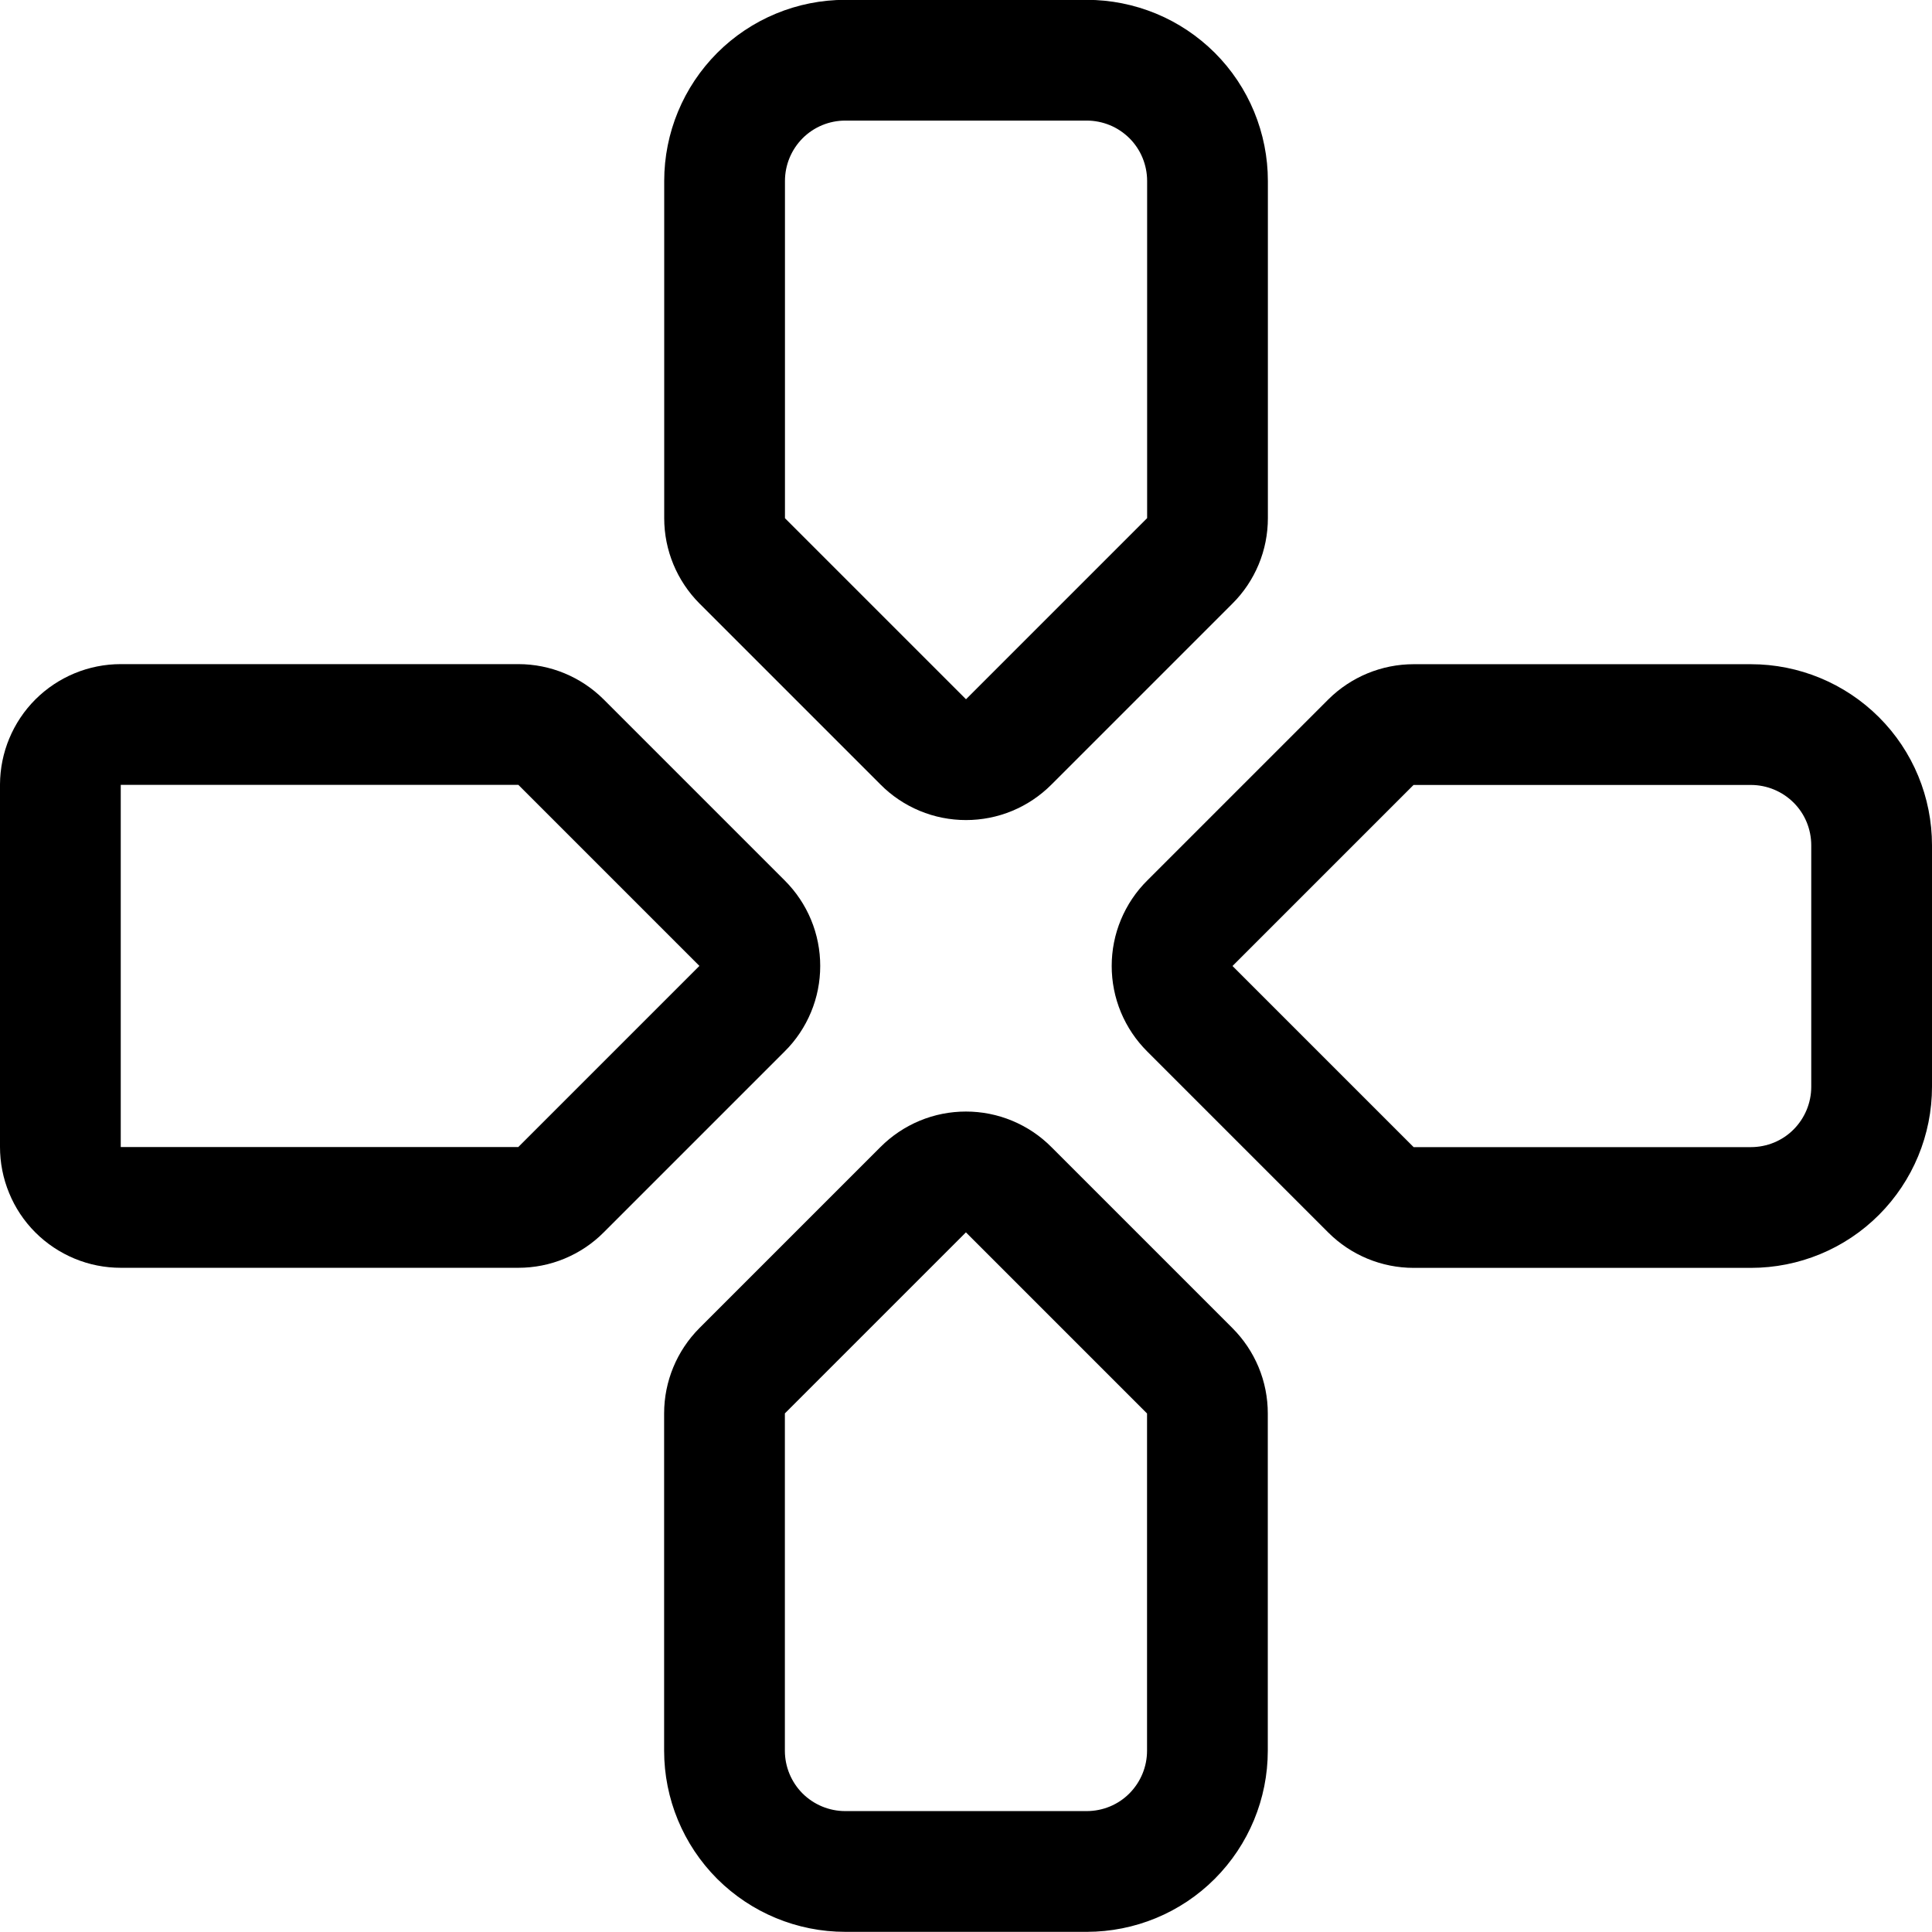 <svg xmlns="http://www.w3.org/2000/svg" fill="none" viewBox="0 0 24 24" id="Direction-Button-3--Streamline-Ultimate"><desc>Direction Button 3 Streamline Icon: https://streamlinehq.com</desc><path stroke="#000000" stroke-linecap="round" stroke-linejoin="round" d="M13.5 23.248h-3c-0.398 0 -0.779 -0.158 -1.061 -0.439C9.158 22.527 9 22.146 9 21.748v-4.19c0 -0.199 0.079 -0.389 0.219 -0.53l2.25 -2.25c0.07 -0.07 0.152 -0.125 0.243 -0.163 0.091 -0.038 0.189 -0.057 0.287 -0.057 0.099 0 0.196 0.019 0.287 0.057 0.091 0.038 0.174 0.093 0.243 0.163l2.25 2.25c0.07 0.07 0.125 0.152 0.163 0.243 0.038 0.091 0.057 0.189 0.057 0.287v4.19c0 0.398 -0.158 0.779 -0.439 1.061s-0.663 0.439 -1.061 0.439Z" stroke-width="1.5"></path><path stroke="#000000" stroke-linecap="round" stroke-linejoin="round" d="M10.5 0.748h3c0.197 0 0.392 0.039 0.574 0.114 0.182 0.075 0.347 0.186 0.487 0.325 0.139 0.139 0.25 0.305 0.325 0.487 0.075 0.182 0.114 0.377 0.114 0.574v4.189c0 0.098 -0.019 0.196 -0.057 0.287 -0.038 0.091 -0.093 0.174 -0.163 0.243l-2.25 2.25c-0.07 0.07 -0.152 0.125 -0.243 0.163 -0.091 0.038 -0.189 0.057 -0.287 0.057 -0.099 0 -0.196 -0.019 -0.287 -0.057 -0.091 -0.038 -0.174 -0.093 -0.243 -0.163l-2.25 -2.25c-0.14 -0.141 -0.219 -0.331 -0.219 -0.53v-4.189c0 -0.398 0.158 -0.779 0.439 -1.061C9.721 0.906 10.102 0.748 10.5 0.748Z" stroke-width="1.5"></path><path stroke="#000000" stroke-linecap="round" stroke-linejoin="round" d="M23.25 10.5v3c0 0.398 -0.158 0.779 -0.439 1.061S22.148 15 21.75 15h-4.189c-0.199 0 -0.39 -0.079 -0.531 -0.22l-2.25 -2.25c-0.07 -0.07 -0.125 -0.152 -0.163 -0.243 -0.038 -0.091 -0.057 -0.189 -0.057 -0.287 0 -0.099 0.019 -0.196 0.057 -0.287 0.038 -0.091 0.093 -0.174 0.163 -0.243l2.25 -2.25c0.141 -0.14 0.332 -0.219 0.531 -0.219h4.189c0.398 0 0.779 0.158 1.061 0.439s0.439 0.663 0.439 1.061Z" stroke-width="1.5"></path><path stroke="#000000" stroke-linecap="round" stroke-linejoin="round" d="M0.75 14.248v-4.5c0.001 -0.199 0.08 -0.389 0.22 -0.529C1.111 9.079 1.301 9 1.5 9h4.939c0.199 -0 0.389 0.079 0.53 0.219l2.25 2.25c0.07 0.07 0.125 0.152 0.163 0.243 0.038 0.091 0.057 0.189 0.057 0.287 0 0.099 -0.019 0.196 -0.057 0.287 -0.038 0.091 -0.093 0.174 -0.163 0.243l-2.25 2.25c-0.069 0.07 -0.152 0.125 -0.243 0.163 -0.091 0.038 -0.188 0.057 -0.287 0.057H1.5c-0.099 0 -0.196 -0.019 -0.287 -0.057 -0.091 -0.038 -0.174 -0.093 -0.244 -0.163 -0.07 -0.07 -0.125 -0.153 -0.162 -0.244 -0.038 -0.091 -0.057 -0.189 -0.057 -0.288Z" stroke-width="1.5"></path></svg>